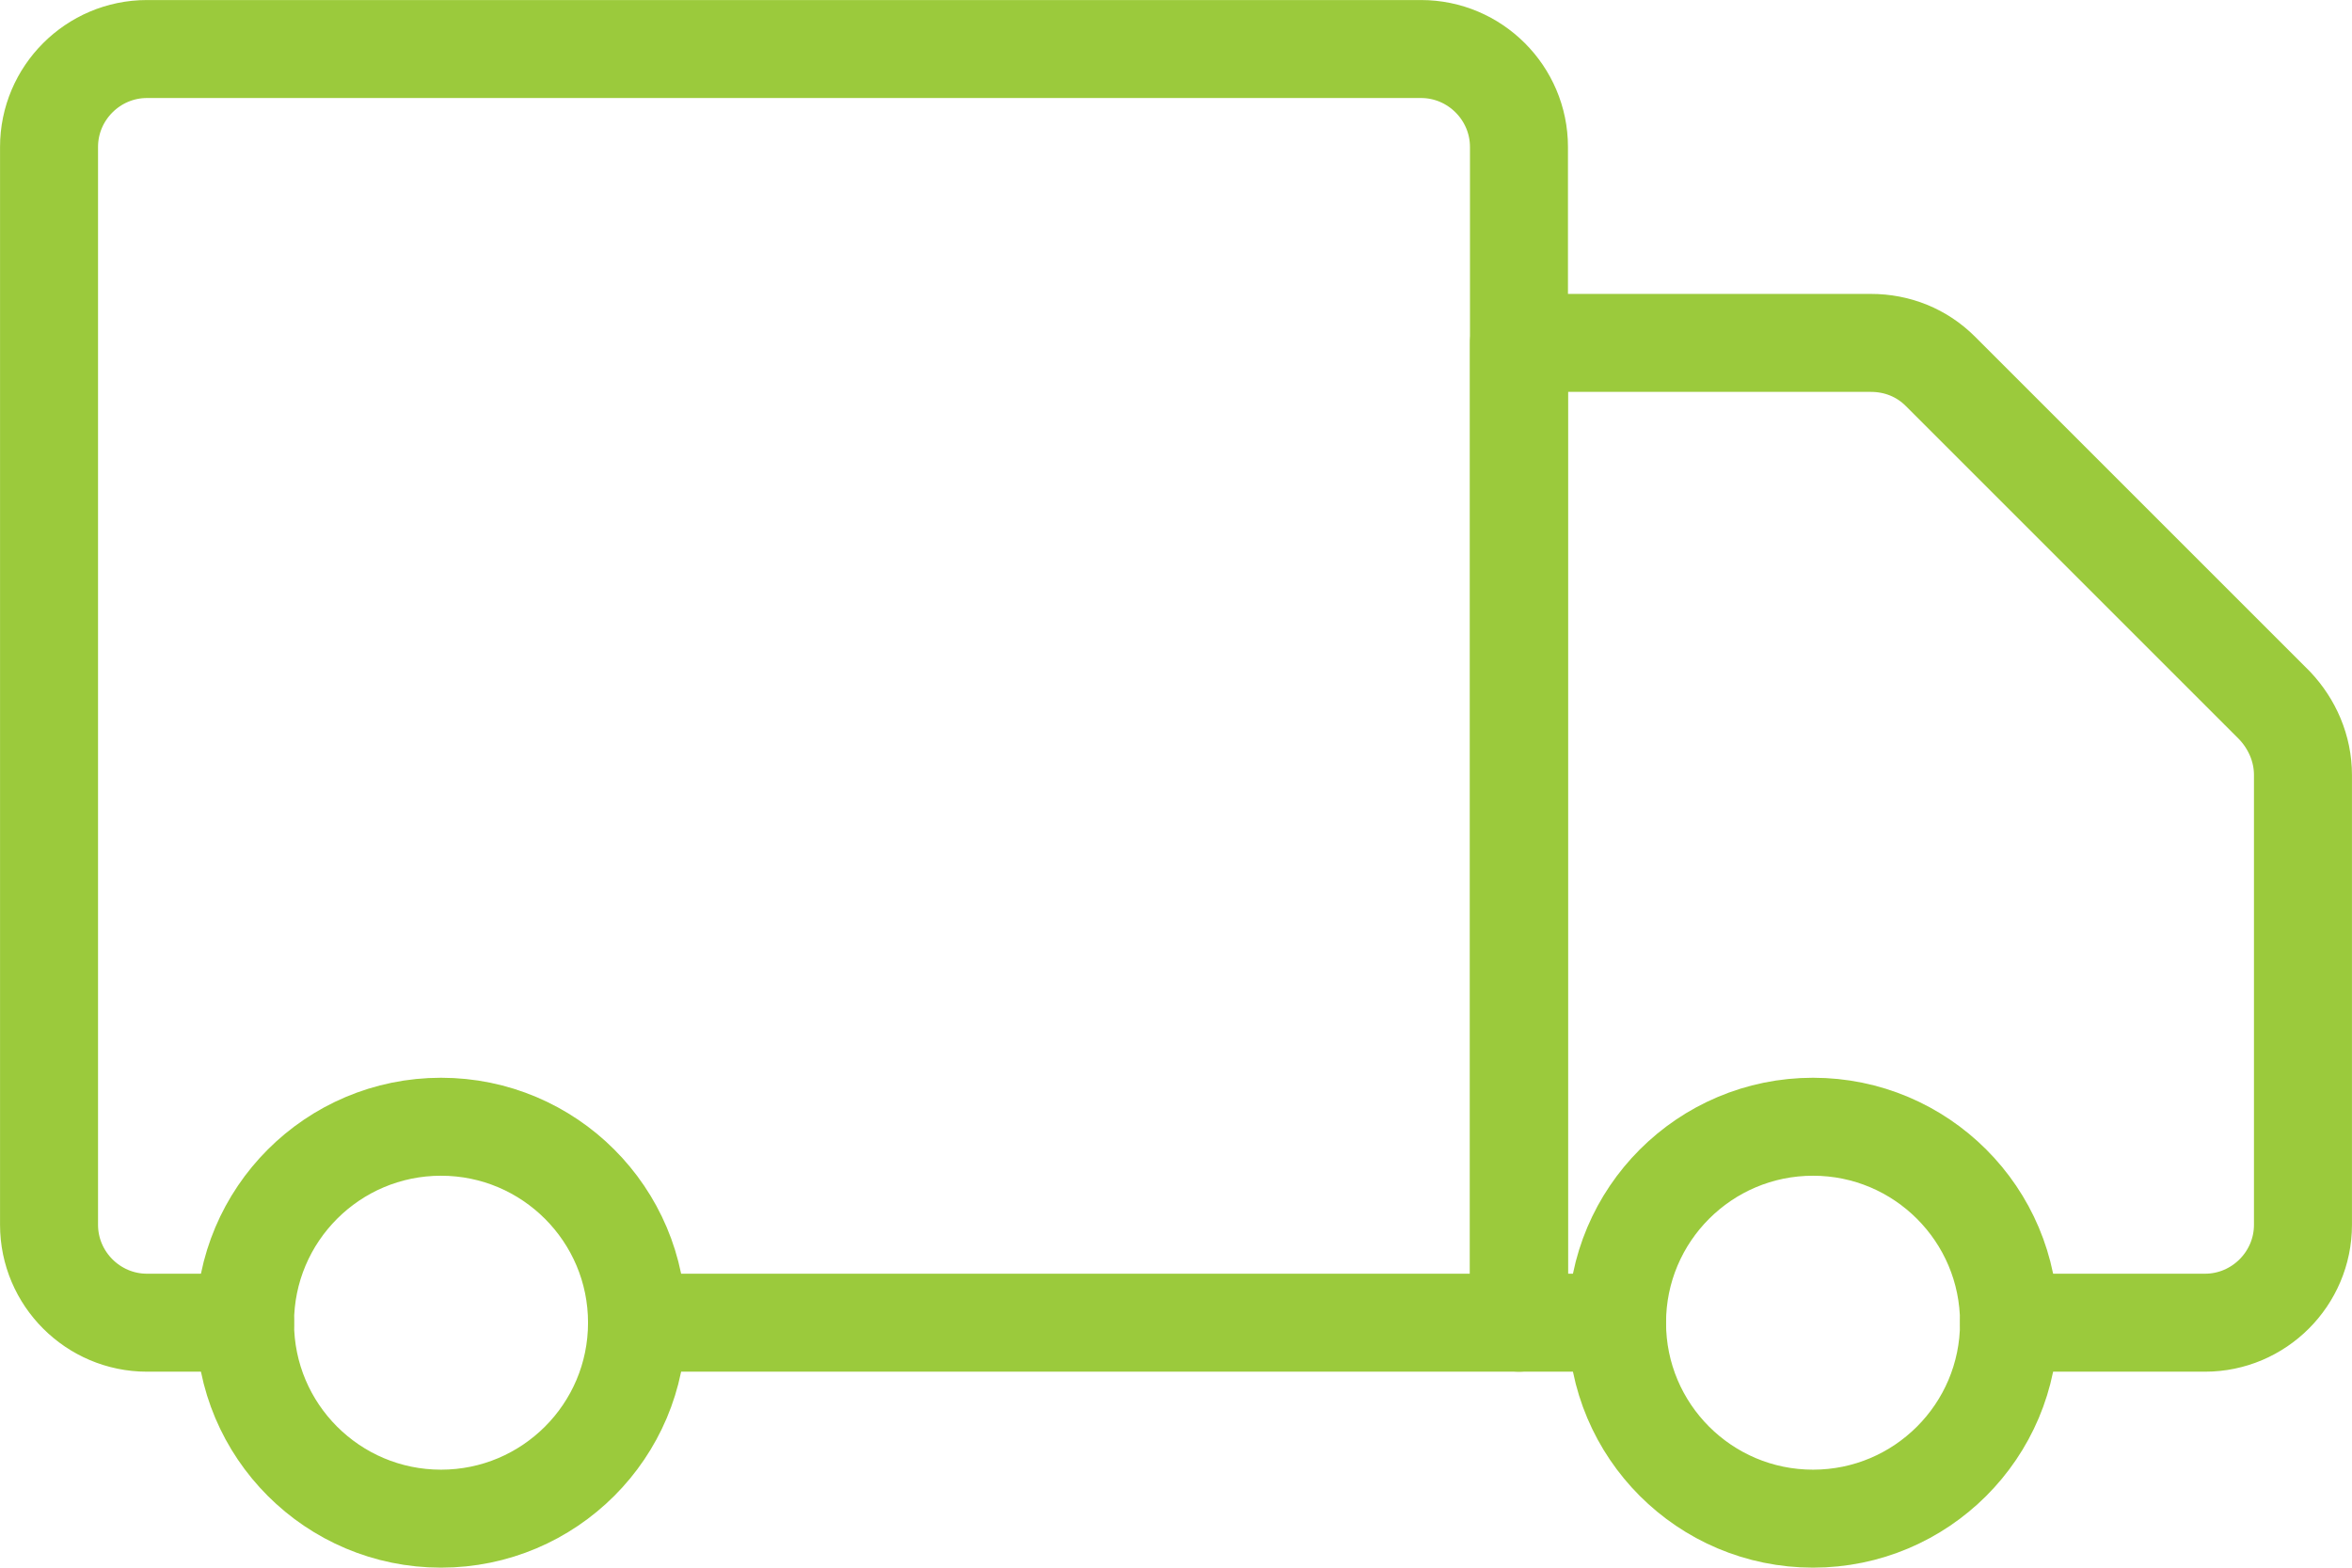<svg width="33" height="22" viewBox="0 0 33 22" fill="none" xmlns="http://www.w3.org/2000/svg">
<g id="Isolation_Mode" clip-path="url(#clip0_25_140)">
<path id="Vector" d="M8.938 18.562H21.312V2.062C21.312 1.306 20.694 0.688 19.938 0.688H2.062C1.306 0.688 0.688 1.306 0.688 2.062V17.188C0.688 17.944 1.306 18.562 2.062 18.562H3.438" stroke="#9BCA3C" stroke-width="1.375" stroke-linecap="round" stroke-linejoin="round"/>
<path id="Vector_2" d="M28.188 18.562H30.938C31.694 18.562 32.312 17.944 32.312 17.188V10.876C32.312 10.505 32.161 10.161 31.914 9.9L27.225 5.211C26.964 4.95 26.62 4.812 26.249 4.812H21.312V18.562H22.688" stroke="#9BCA3C" stroke-width="1.375" stroke-linecap="round" stroke-linejoin="round"/>
<path id="Vector_3" d="M6.188 21.312C7.706 21.312 8.938 20.081 8.938 18.562C8.938 17.044 7.706 15.812 6.188 15.812C4.669 15.812 3.438 17.044 3.438 18.562C3.438 20.081 4.669 21.312 6.188 21.312Z" stroke="#9BCA3C" stroke-width="1.375" stroke-linecap="round" stroke-linejoin="round"/>
<path id="Vector_4" d="M25.438 21.312C26.956 21.312 28.188 20.081 28.188 18.562C28.188 17.044 26.956 15.812 25.438 15.812C23.919 15.812 22.688 17.044 22.688 18.562C22.688 20.081 23.919 21.312 25.438 21.312Z" stroke="#9BCA3C" stroke-width="1.375" stroke-linecap="round" stroke-linejoin="round"/>
</g>
<defs>
<clipPath id="clip0_25_140">
<rect width="33" height="22" fill="white"/>
</clipPath>
</defs>
</svg>
